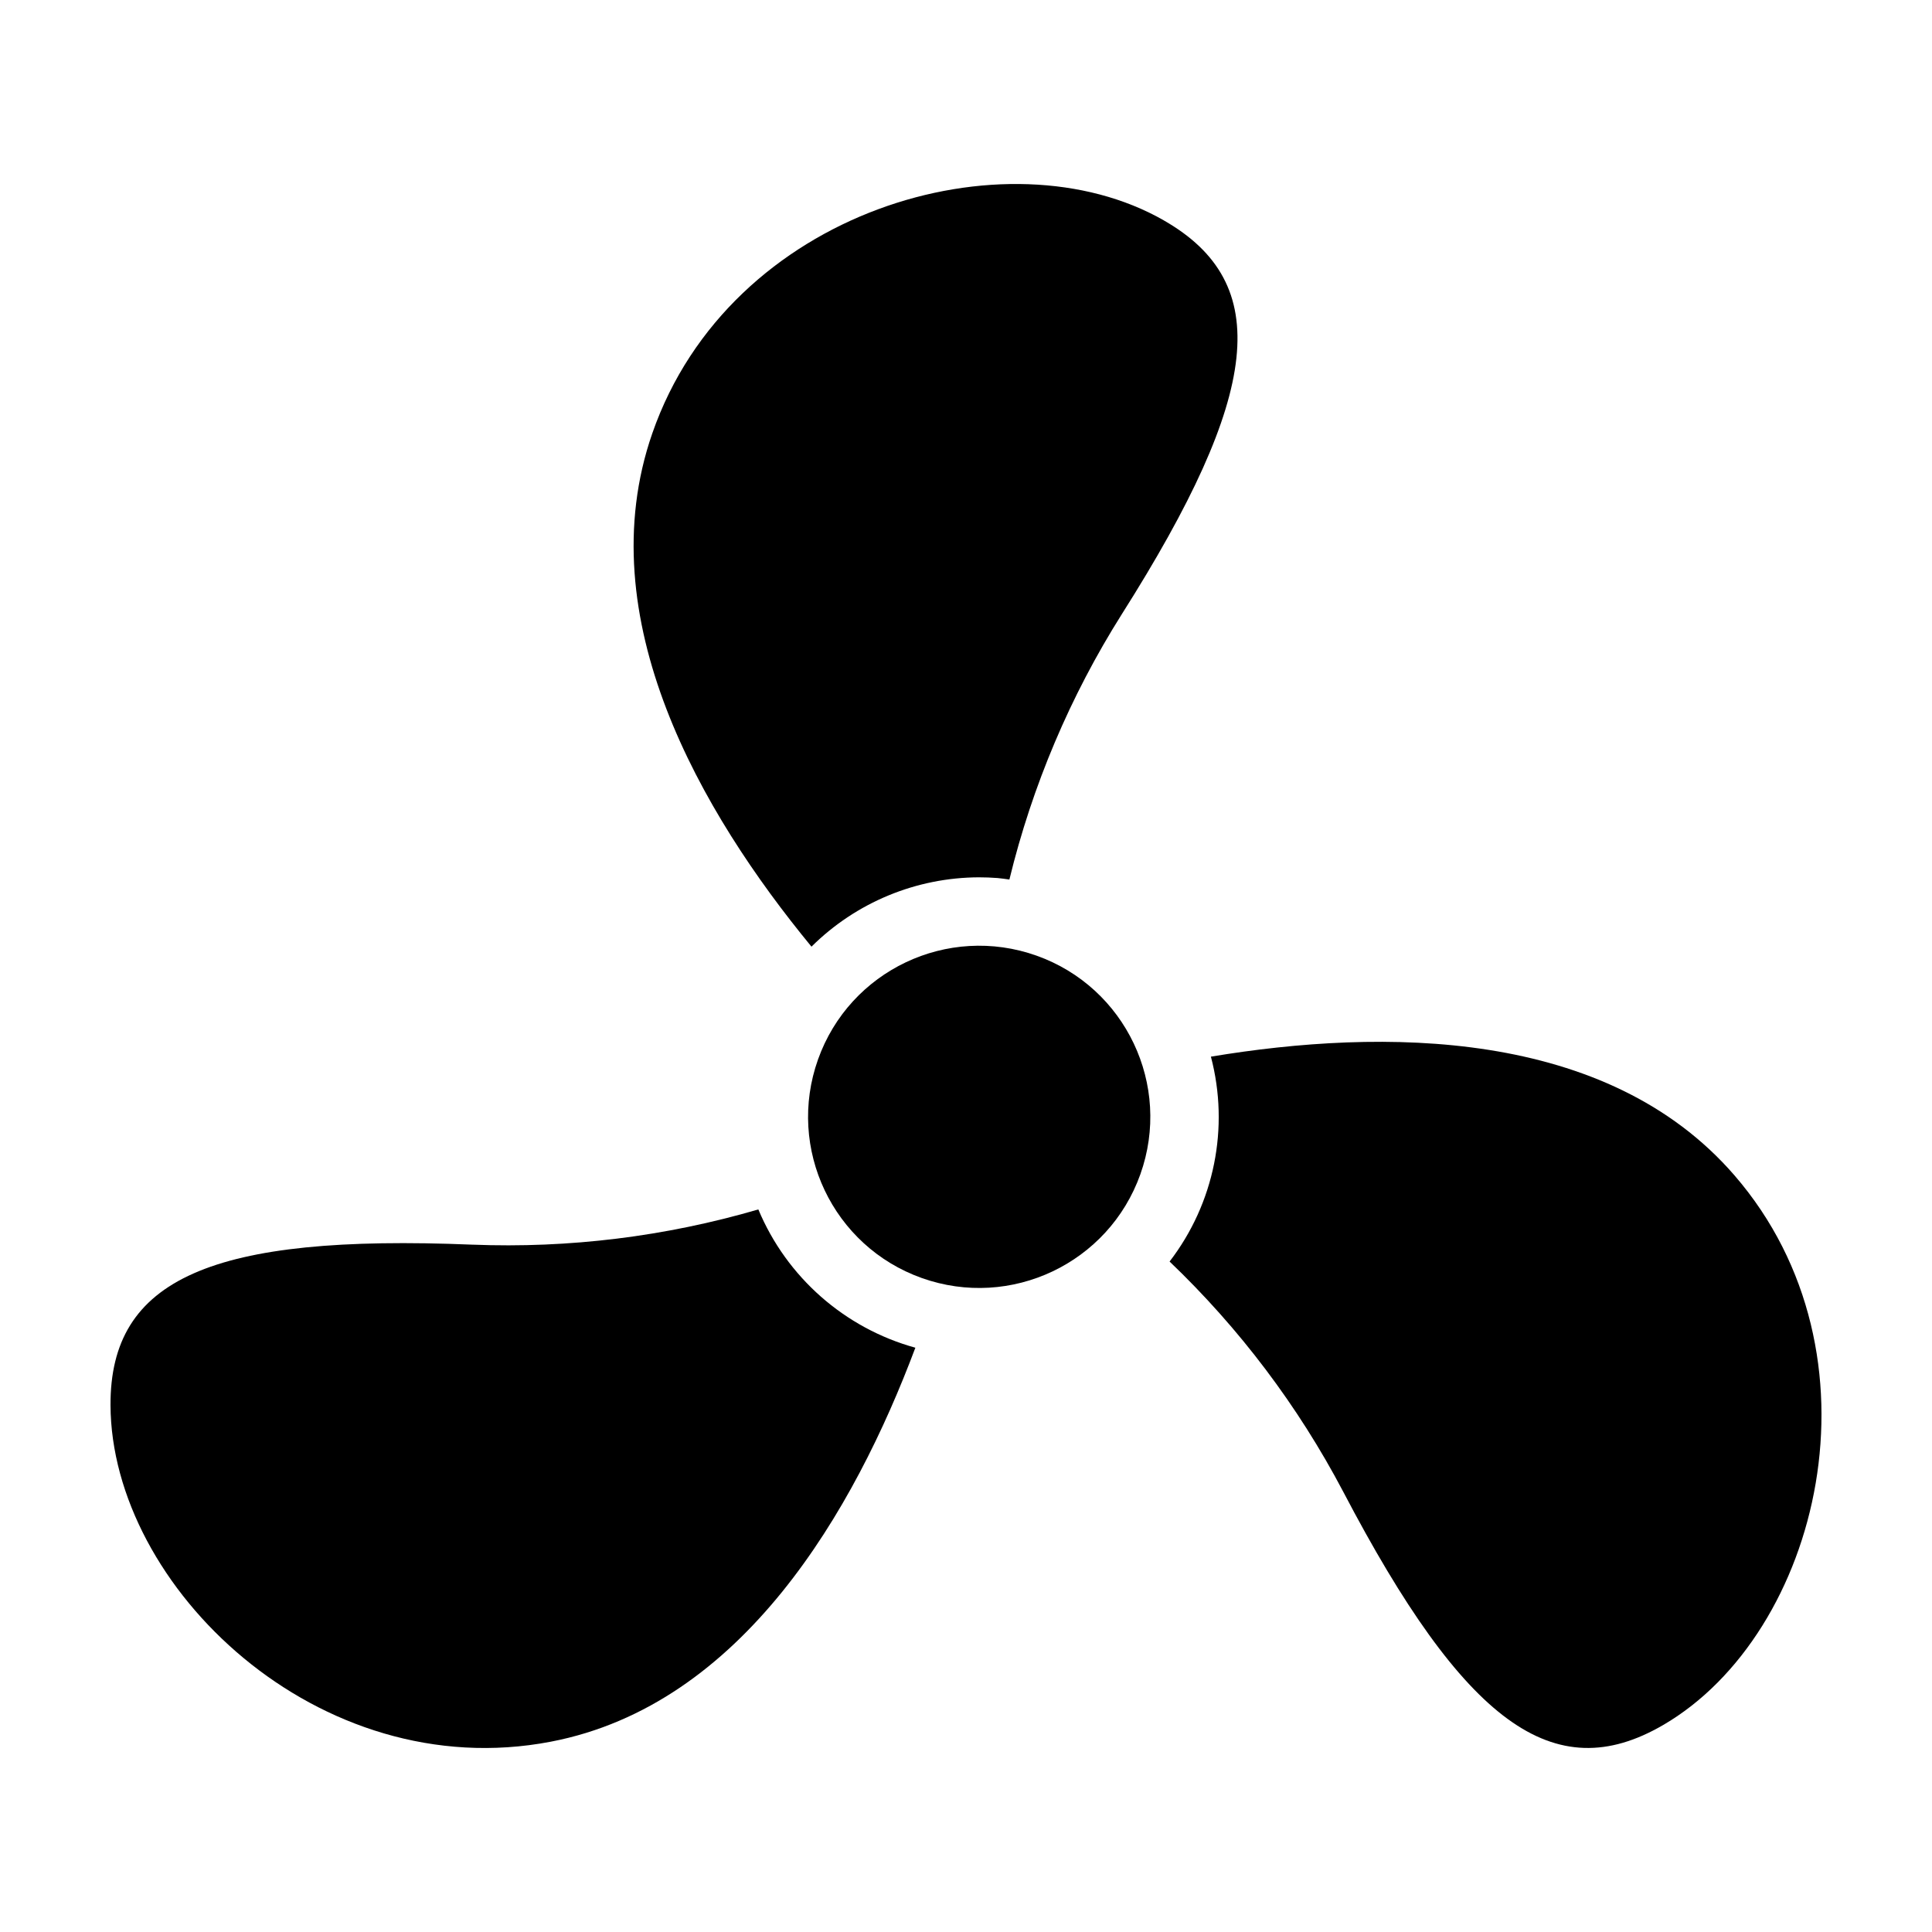 <?xml version="1.0" encoding="UTF-8"?>
<!-- Uploaded to: SVG Repo, www.svgrepo.com, Generator: SVG Repo Mixer Tools -->
<svg fill="#000000" width="800px" height="800px" version="1.1" viewBox="144 144 512 512" xmlns="http://www.w3.org/2000/svg">
 <g>
  <path d="m418.7 397.26c23.594 8.398 35.91 34.332 27.512 57.922-8.398 23.59-34.328 35.906-57.922 27.512-23.59-8.398-35.906-34.332-27.508-57.922 8.395-23.59 34.328-35.906 57.918-27.512"/>
  <path d="m269.22 473.85c-69.102-2.848-96.059 9.012-95.934 42.523 0.18 48.09 55.078 101 116.67 89.195 50.848-9.75 80.465-61.355 96.625-104.41-18.762-5.18-34.102-18.691-41.613-36.648-24.578 7.188-50.16 10.34-75.746 9.336z"/>
  <path d="m452.44 202.41c-41.734-23.887-115.01-2.801-135.58 56.445-17.004 48.977 12.965 100.51 42.191 136.02 11.805-11.727 27.758-18.328 44.398-18.375 1.625 0 3.262 0.062 4.906 0.188 1.062 0.082 2.098 0.266 3.144 0.398 6.062-24.898 16.125-48.652 29.797-70.328 37.02-58.422 40.227-87.695 11.141-104.34z"/>
  <path d="m453.95 478.32c18.539 17.711 34.082 38.316 46.02 61.004 32.086 61.27 55.832 78.684 84.793 61.82 41.555-24.199 59.93-98.199 18.906-145.64-33.887-39.184-93.422-39.02-138.77-31.48h0.004c4.957 18.816 0.914 38.867-10.949 54.293z"/>
 </g>
</svg>